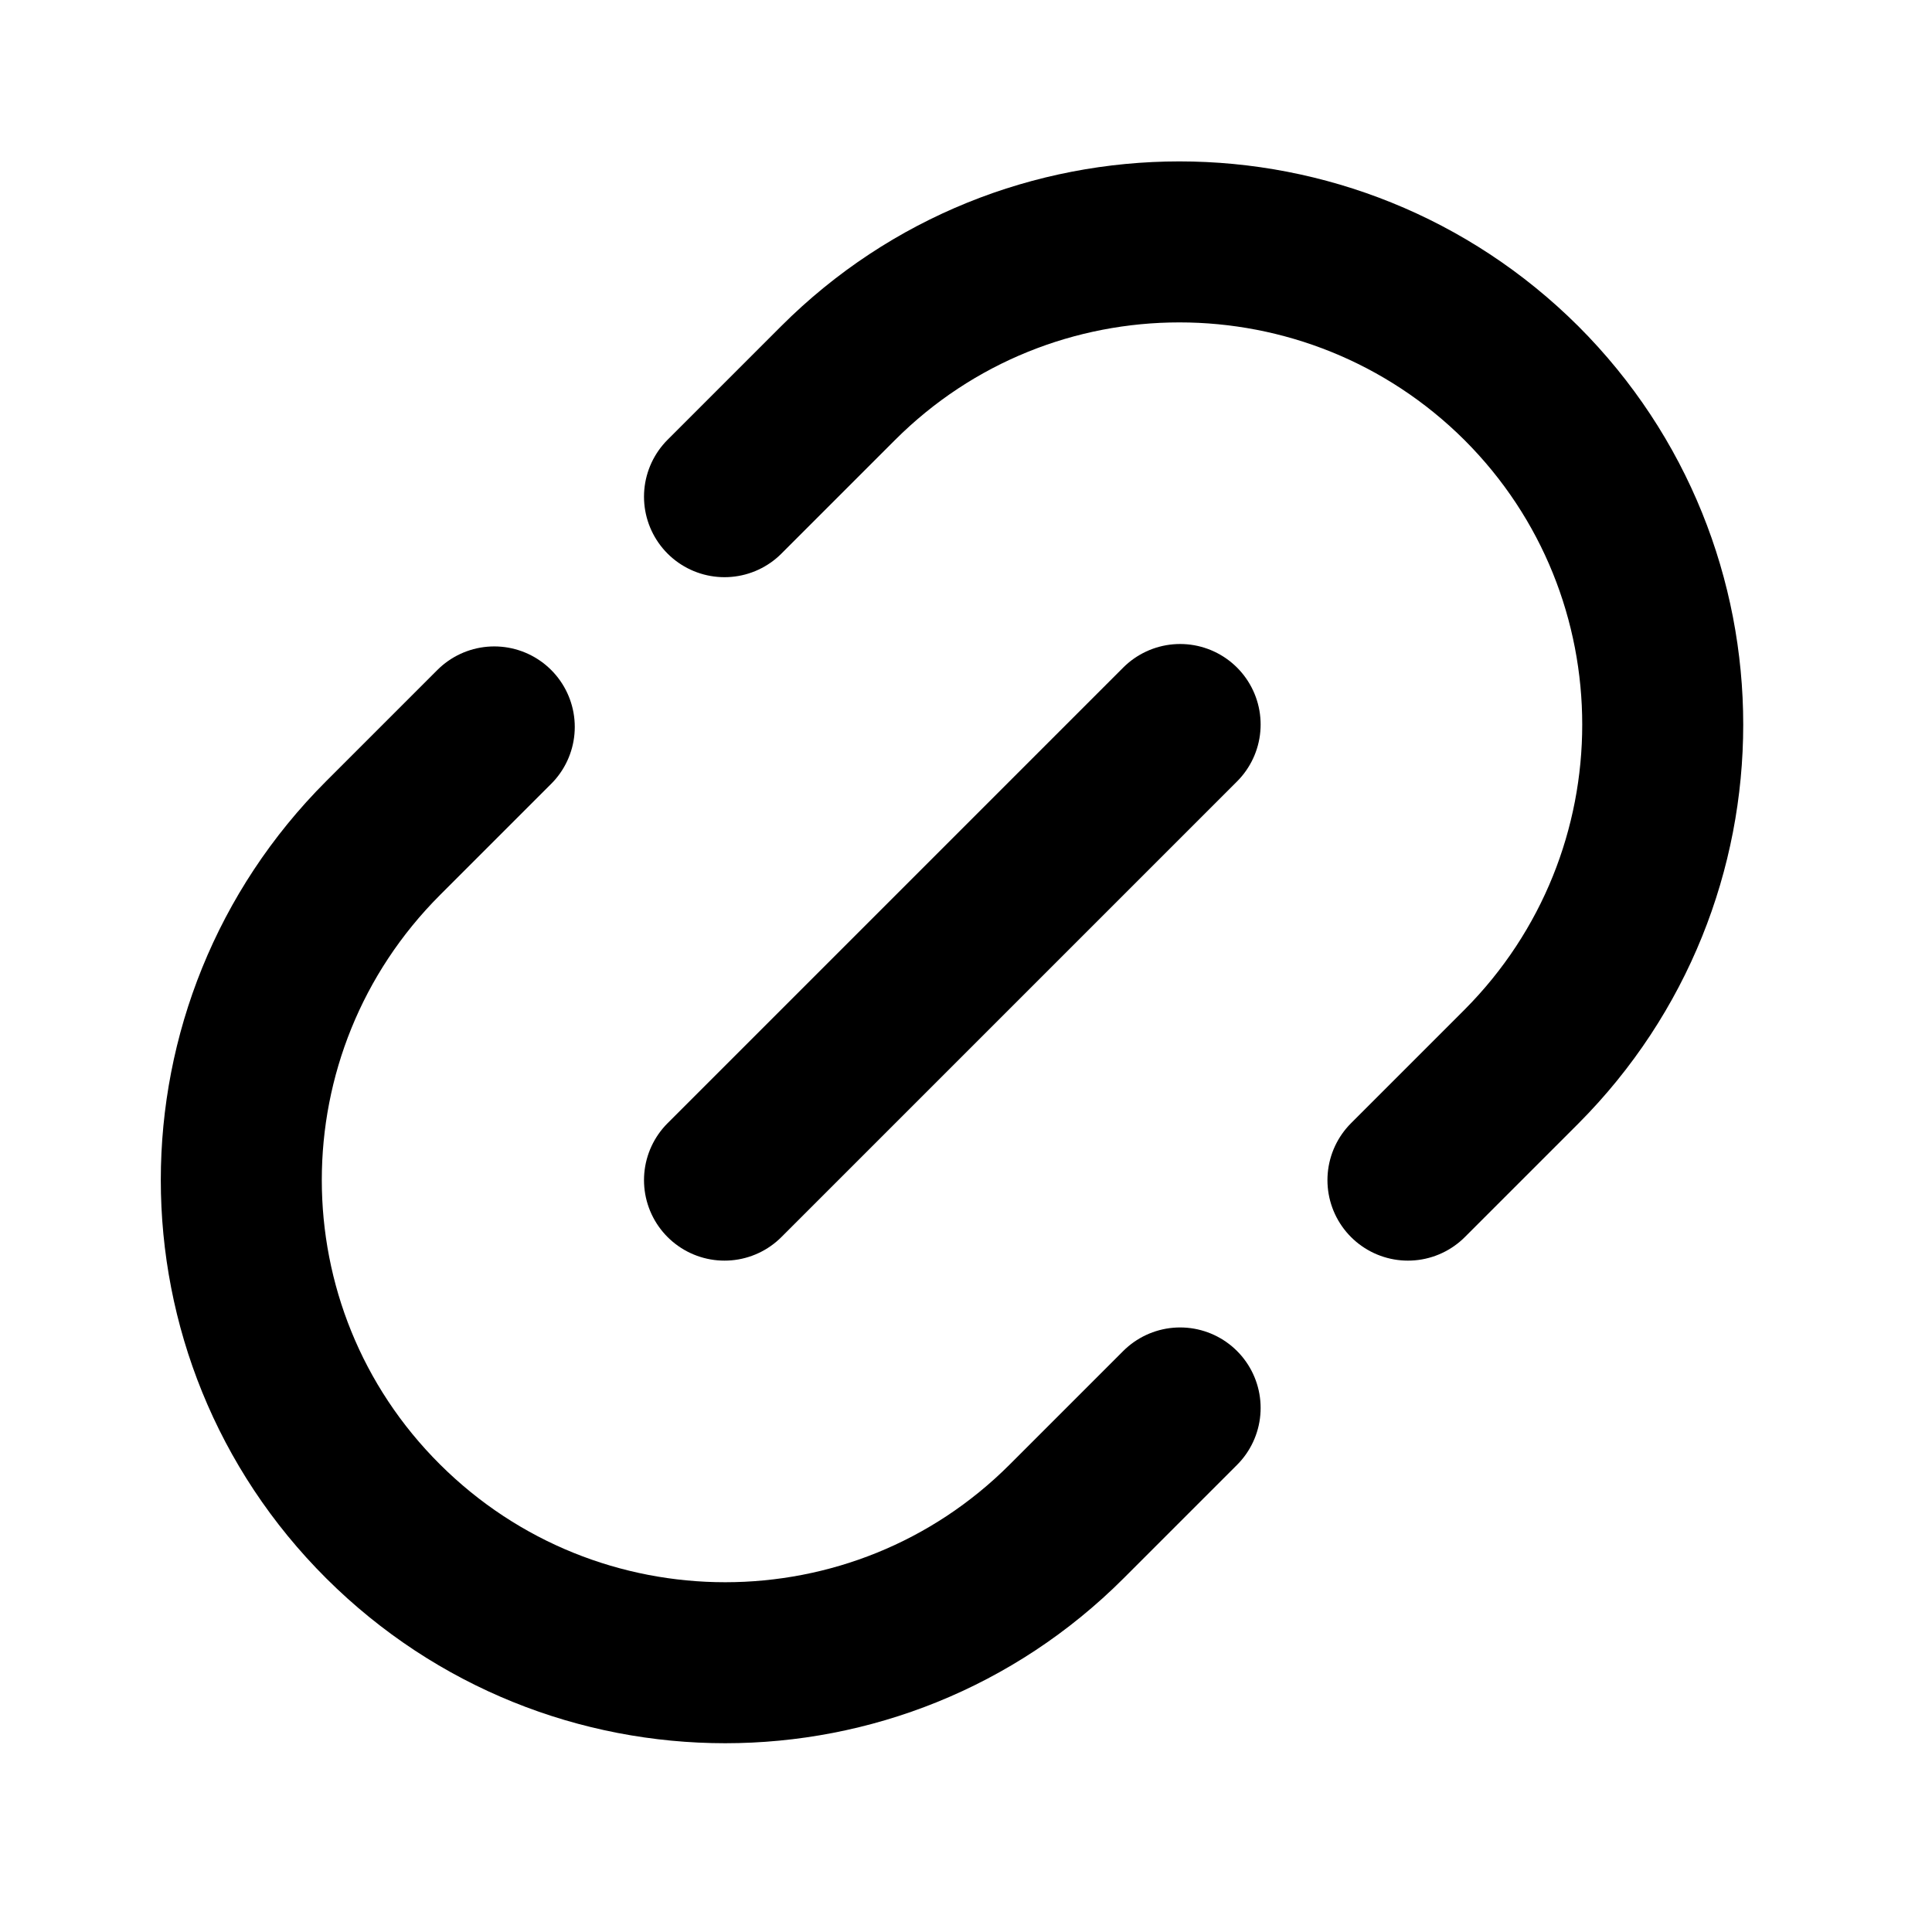 <svg width='24' height='24' viewBox='0 0 24 24' fill='none' xmlns='http://www.w3.org/2000/svg'><g clip-path='url(#clip0_5_168)'><path d='M14.66 17.49L13.25 18.9C10.91 21.24 7.11 21.24 4.76 18.9C2.41 16.56 2.41 12.76 4.76 10.41L6.14 9.03' stroke='#000000' stroke-width='2' stroke-linecap='round' stroke-linejoin='round'/><path d='M9 6.17L10.41 4.76C12.75 2.42 16.55 2.42 18.9 4.76C21.24 7.1 21.24 10.9 18.9 13.25L17.49 14.66' stroke='#000000' stroke-width='2' stroke-linecap='round' stroke-linejoin='round'/><path d='M14.66 9L9 14.66' stroke='#000000' stroke-width='2' stroke-linecap='round' stroke-linejoin='round'/></g><defs><clipPath id='clip0_5_168'><rect width='19.66' height='19.66' fill='white' transform='translate(2 2)'/></clipPath></defs></svg>
